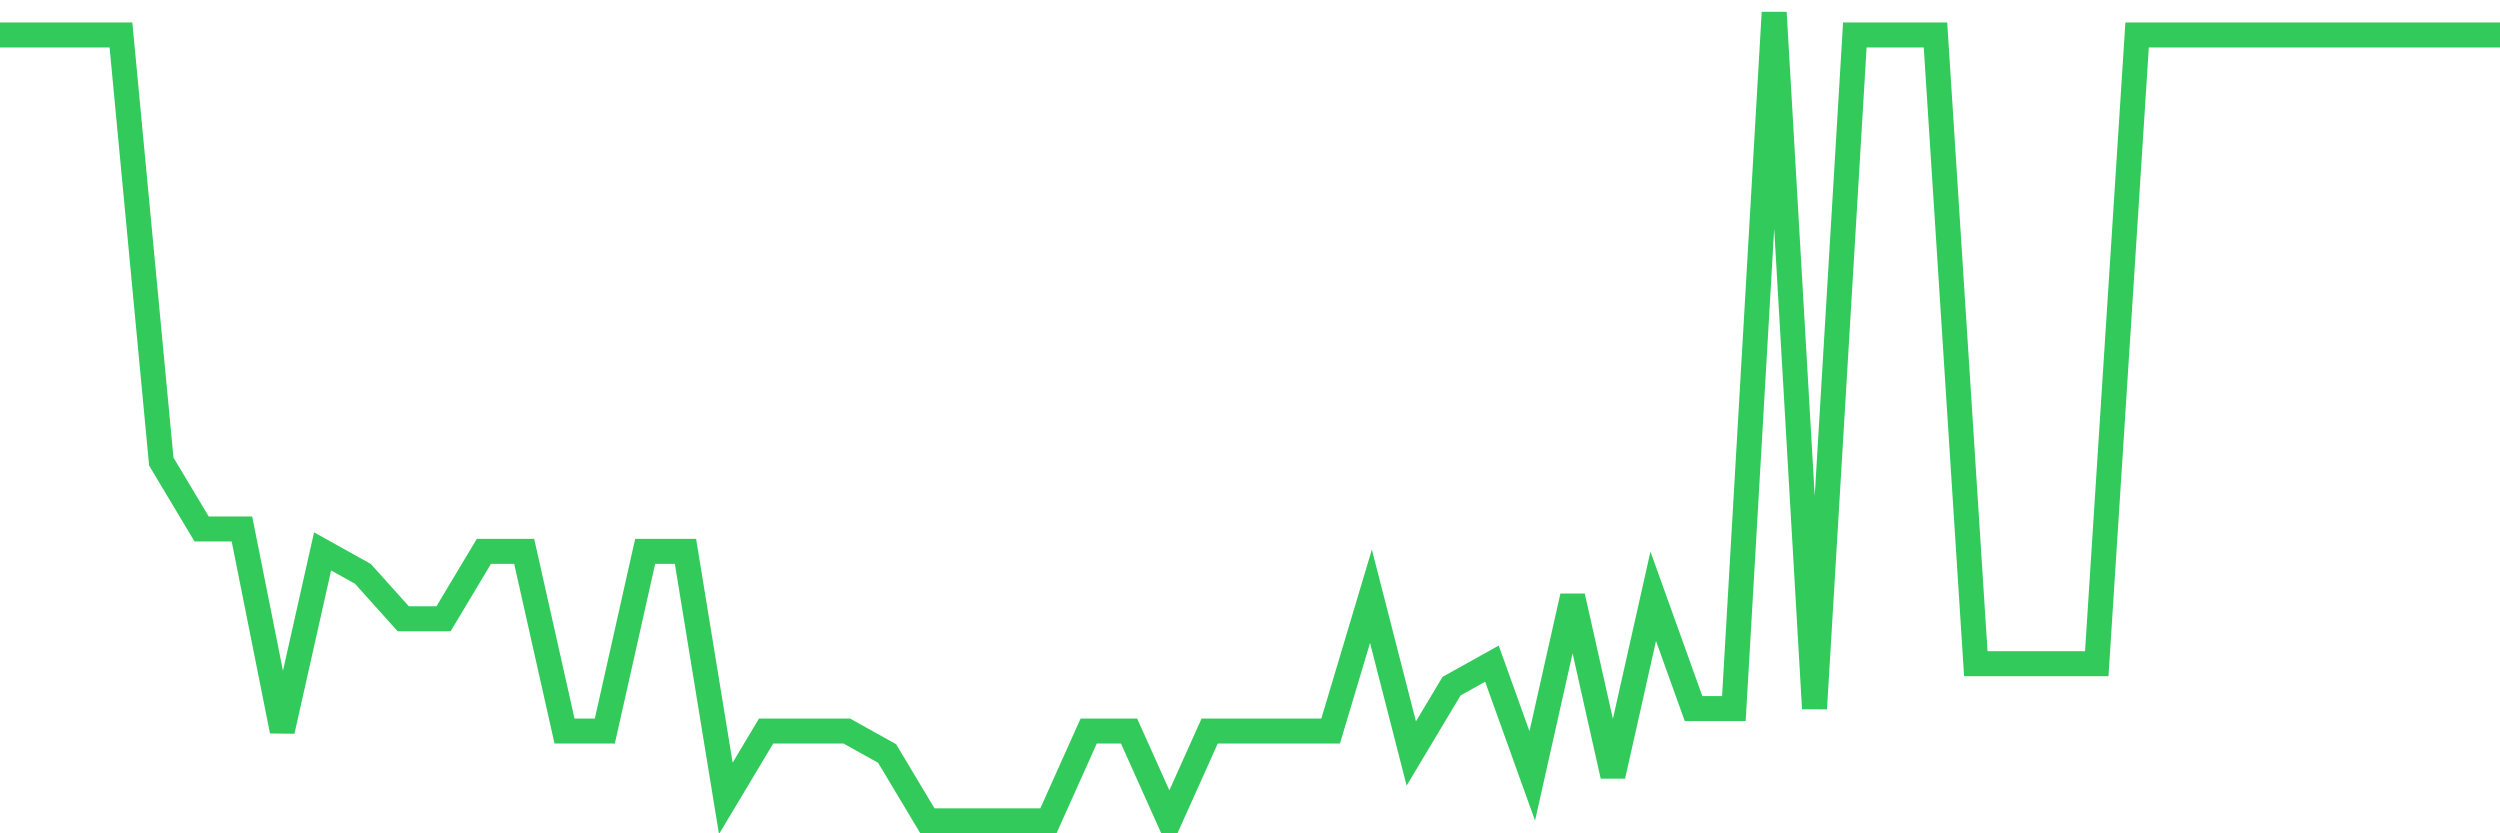 <svg
  xmlns="http://www.w3.org/2000/svg"
  xmlns:xlink="http://www.w3.org/1999/xlink"
  width="120"
  height="40"
  viewBox="0 0 120 40"
  preserveAspectRatio="none"
>
  <polyline
    points="0,1.678 1.935,1.678 3.871,1.678 5.806,1.678 7.742,22.156 9.677,25.389 11.613,25.389 13.548,35.089 15.484,26.467 17.419,27.544 19.355,29.7 21.29,29.7 23.226,26.467 25.161,26.467 27.097,35.089 29.032,35.089 30.968,26.467 32.903,26.467 34.839,38.322 36.774,35.089 38.71,35.089 40.645,35.089 42.581,36.167 44.516,39.4 46.452,39.4 48.387,39.4 50.323,39.4 52.258,35.089 54.194,35.089 56.129,39.4 58.065,35.089 60,35.089 61.935,35.089 63.871,35.089 65.806,28.622 67.742,36.167 69.677,32.933 71.613,31.856 73.548,37.244 75.484,28.622 77.419,37.244 79.355,28.622 81.29,34.011 83.226,34.011 85.161,0.6 87.097,34.011 89.032,1.678 90.968,1.678 92.903,1.678 94.839,31.856 96.774,31.856 98.71,31.856 100.645,31.856 102.581,1.678 104.516,1.678 106.452,1.678 108.387,1.678 110.323,1.678 112.258,1.678 114.194,1.678 116.129,1.678 118.065,1.678 120,1.678"
    fill="none"
    stroke="#32ca5b"
    stroke-width="1.2"
  >
  </polyline>
</svg>